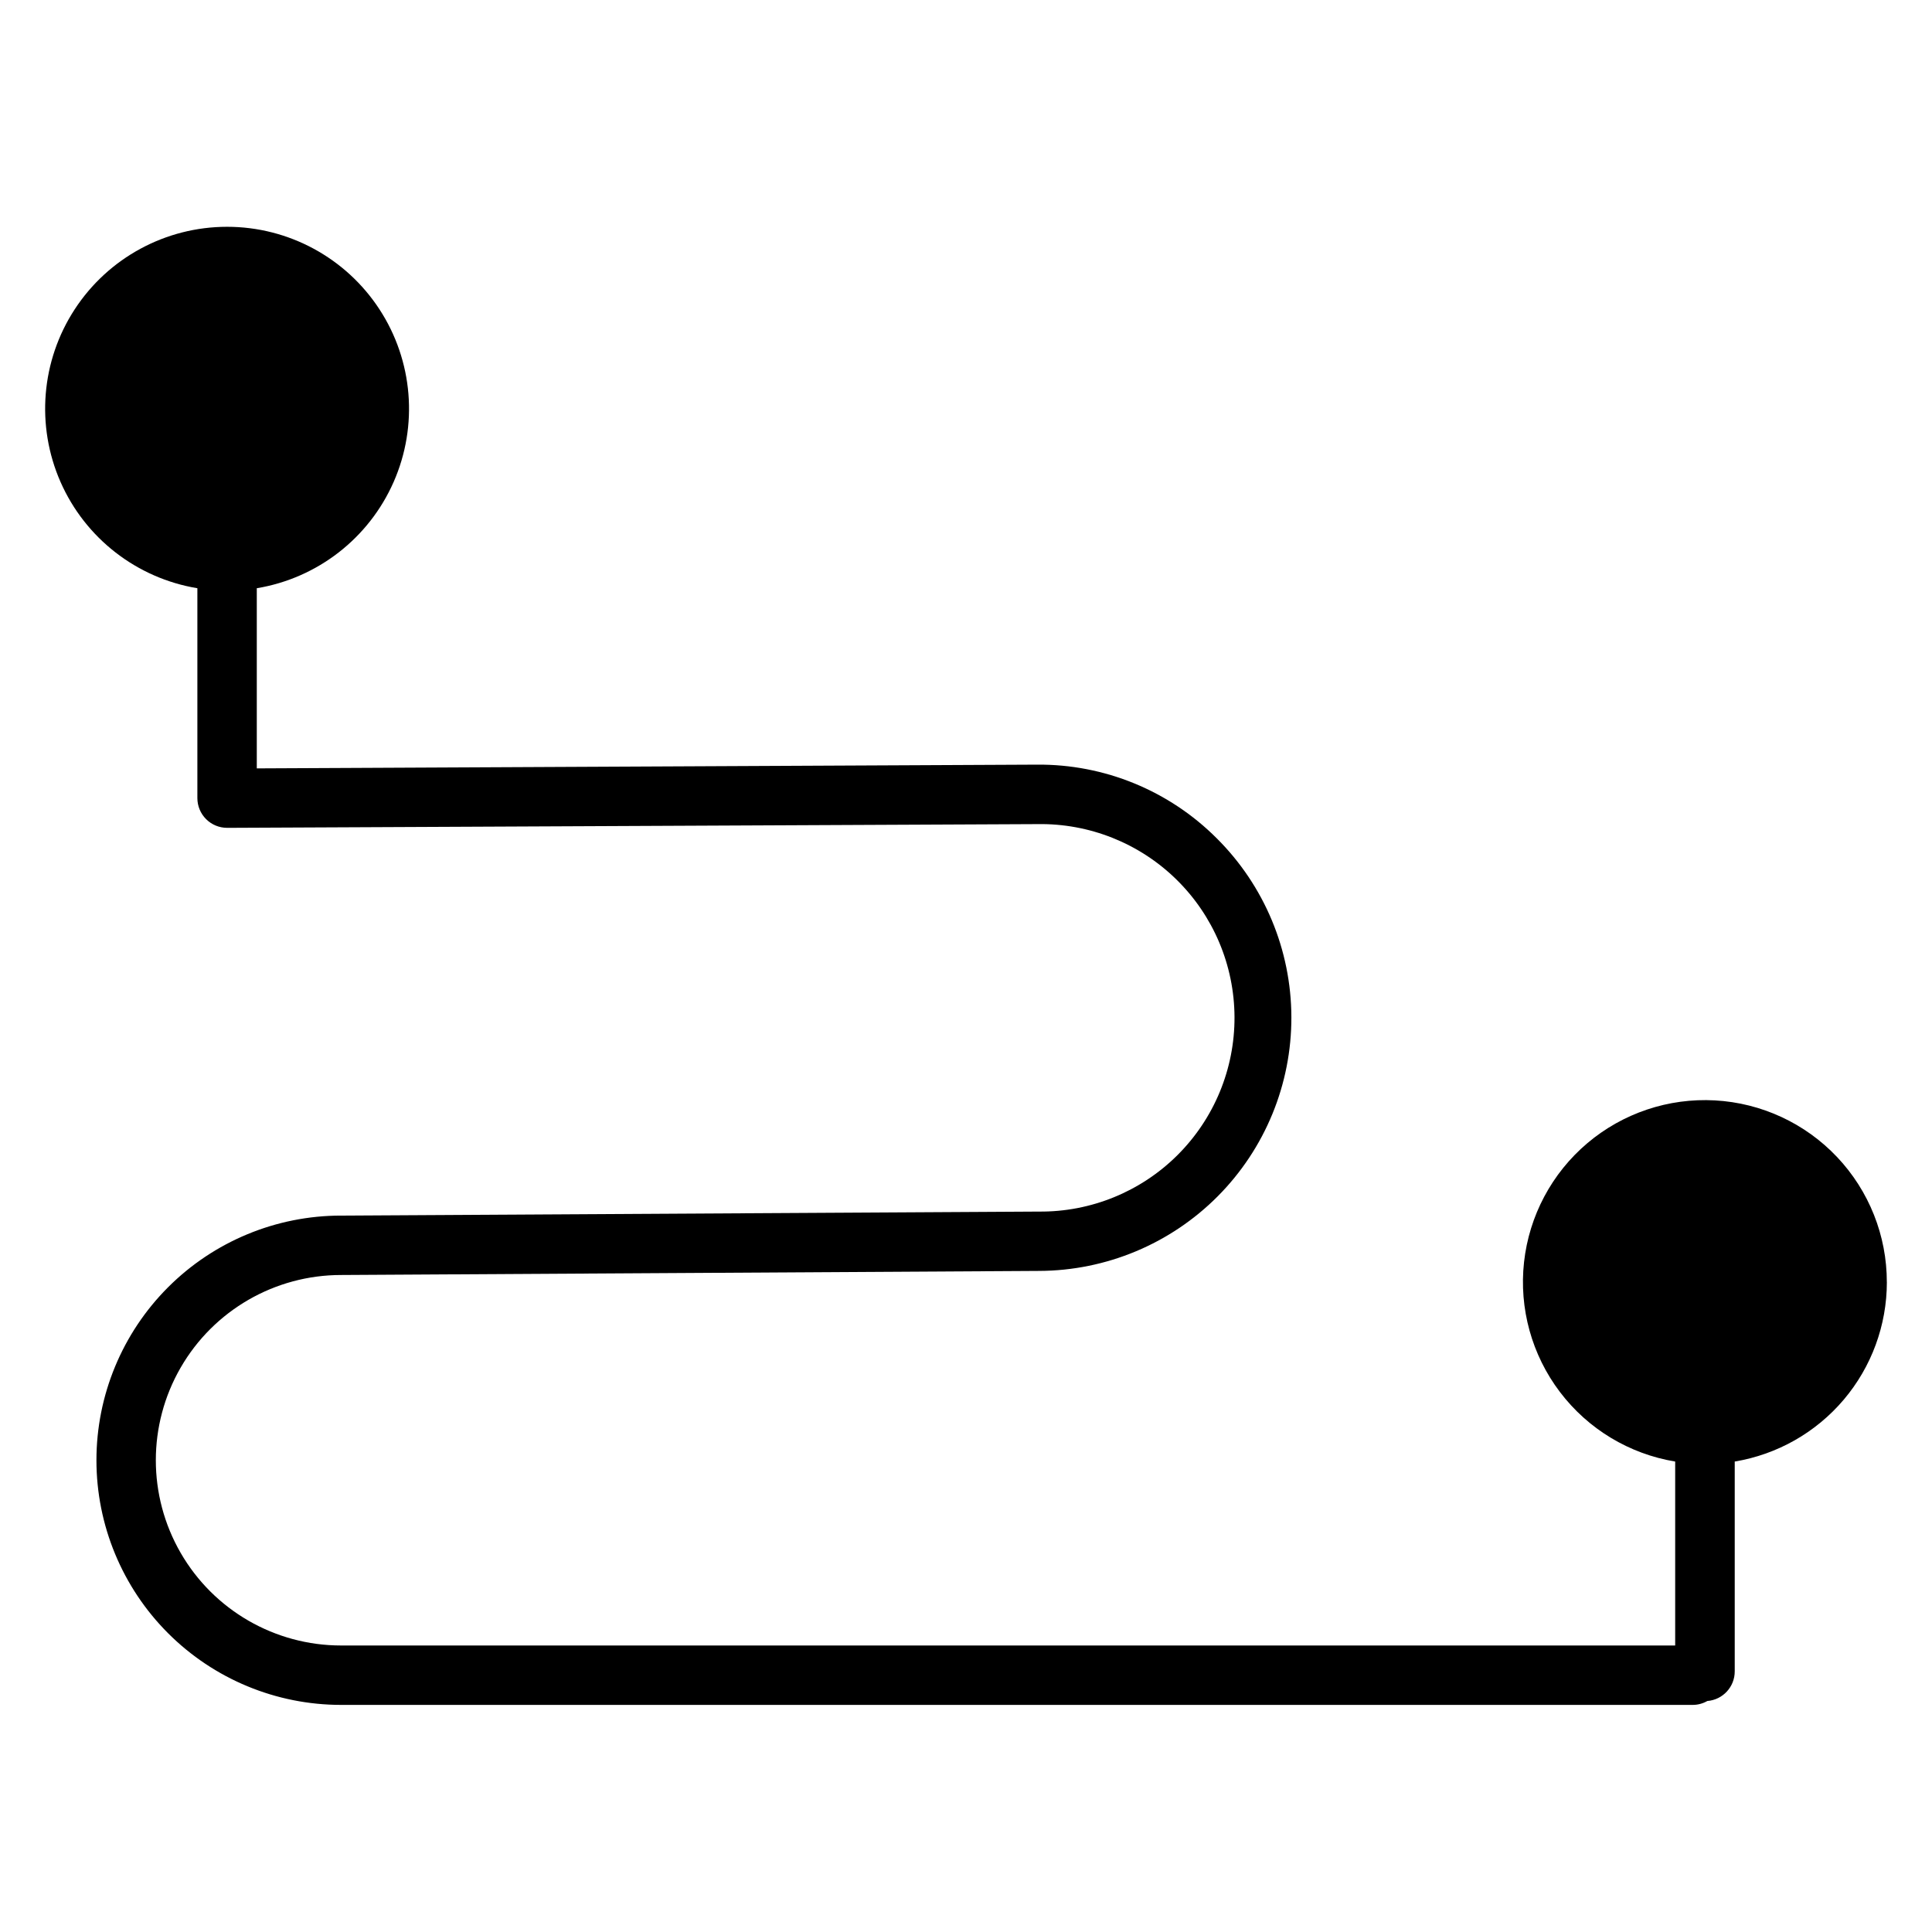 <?xml version="1.0" encoding="UTF-8"?>
<!-- Uploaded to: SVG Repo, www.svgrepo.com, Generator: SVG Repo Mixer Tools -->
<svg fill="#000000" width="800px" height="800px" version="1.1" viewBox="144 144 512 512" xmlns="http://www.w3.org/2000/svg">
 <path d="m644.03 483.8c0.012-12.336-4.707-24.203-13.18-33.168-8.473-8.961-20.059-14.336-32.375-15.016-12.312-0.684-24.422 3.383-33.832 11.355-9.41 7.973-15.406 19.25-16.758 31.512-1.348 12.258 2.051 24.57 9.504 34.398 7.449 9.832 18.383 16.43 30.551 18.445v48.746h-353.55c-17.539 0-33.746-9.355-42.516-24.547-8.77-15.188-8.77-33.902 0-49.09 8.77-15.191 24.977-24.547 42.516-24.547l184.99-1.082c17.785-0.062 34.816-7.184 47.352-19.797 12.535-12.617 19.547-29.691 19.496-47.477s-7.164-34.82-19.773-47.363c-12.617-12.645-29.789-19.684-47.652-19.531l-206.75 0.992v-47.742c16.07-2.66 29.707-13.254 36.266-28.16 6.555-14.91 5.141-32.125-3.762-45.762-8.902-13.641-24.09-21.863-40.375-21.863-16.289 0-31.477 8.223-40.379 21.863-8.902 13.637-10.316 30.852-3.762 45.762 6.559 14.906 20.199 25.5 36.266 28.16v55.625c0 2.086 0.832 4.09 2.309 5.566 1.477 1.477 3.477 2.305 5.566 2.305h0.137 0.641l213.96-0.984c13.73-0.238 26.988 5.035 36.805 14.641 9.816 9.609 15.375 22.746 15.434 36.48s-5.391 26.922-15.125 36.609c-9.734 9.691-22.945 15.074-36.68 14.953l-184.96 1.062c-17.195 0-33.688 6.828-45.848 18.988-12.156 12.16-18.988 28.652-18.988 45.848 0 17.195 6.832 33.684 18.988 45.844 12.16 12.16 28.652 18.992 45.848 18.992h358.18c1.367 0 2.707-0.355 3.887-1.035 4.109-0.32 7.277-3.75 7.262-7.871v-55.586c11.258-1.871 21.488-7.672 28.871-16.375 7.379-8.703 11.438-19.742 11.445-31.152z"/>
</svg>